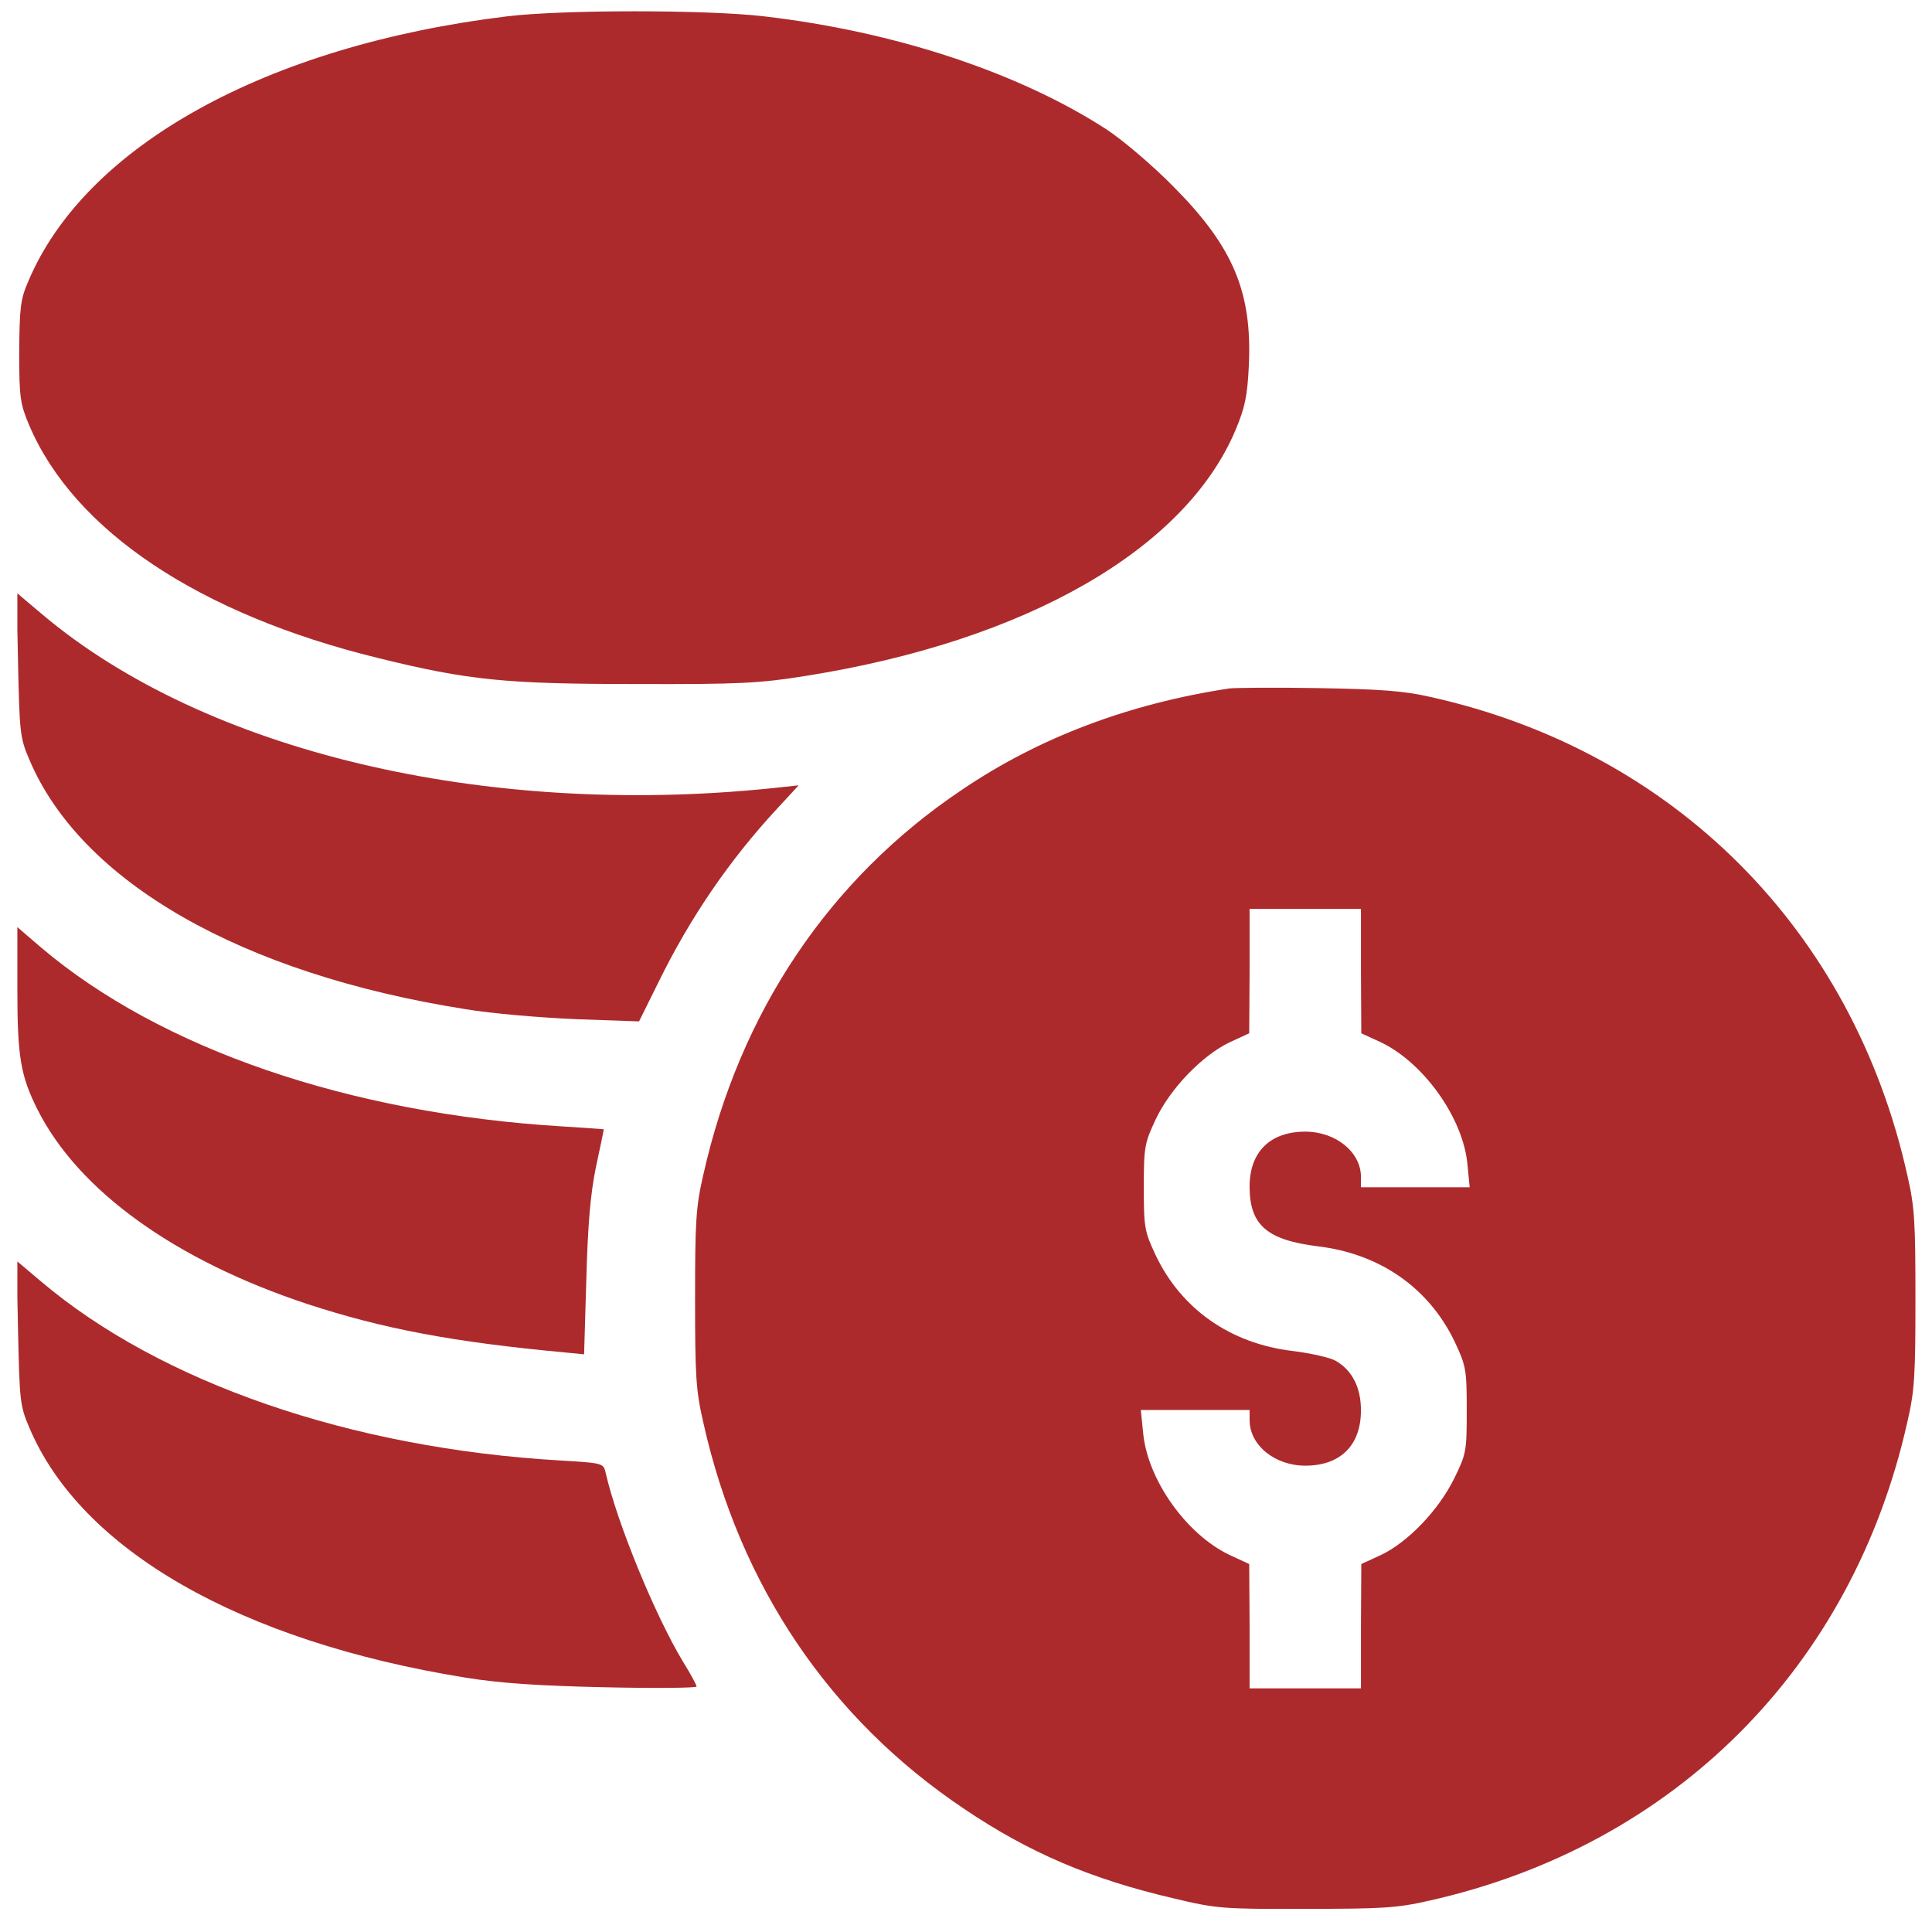 <svg width="61" height="61" viewBox="0 0 61 61" fill="none" xmlns="http://www.w3.org/2000/svg">
<g clip-path="url(#clip0_229:261)">
<path d="M16.017 0.515C8.399 1.44 2.681 4.616 0.888 8.894C0.642 9.456 0.618 9.737 0.606 11.12C0.606 12.573 0.642 12.761 0.923 13.429C2.341 16.757 6.29 19.394 11.938 20.776C14.786 21.48 15.981 21.597 20.06 21.597C23.376 21.608 23.997 21.573 25.45 21.339C32.388 20.237 37.415 17.355 39.009 13.581C39.313 12.854 39.384 12.503 39.431 11.53C39.536 9.222 38.938 7.792 37.052 5.894C36.395 5.226 35.47 4.44 34.942 4.089C32.177 2.296 28.263 0.995 24.114 0.515C22.31 0.304 17.763 0.304 16.017 0.515Z" fill="#AD2A2C"/>
<path d="M0.571 20.987C0.618 23.108 0.63 23.296 0.923 23.976C2.552 27.843 7.626 30.749 14.692 31.862C15.513 32.003 17.095 32.132 18.185 32.179L20.177 32.249L20.81 30.972C21.794 28.968 23.036 27.151 24.524 25.546L25.216 24.796L24.337 24.89C15.29 25.815 6.489 23.73 1.356 19.417L0.524 18.714L0.571 20.987Z" fill="#AD2A2C"/>
<path d="M38.81 21.737C35.645 22.218 32.81 23.284 30.372 24.936C26.177 27.749 23.352 31.968 22.204 37.101C21.97 38.108 21.946 38.589 21.946 41.003C21.946 43.417 21.97 43.898 22.204 44.905C23.352 50.062 26.2 54.269 30.431 57.105C32.493 58.499 34.45 59.331 37.063 59.94C38.388 60.257 38.599 60.28 41.212 60.269C43.626 60.269 44.106 60.245 45.126 60.011C52.86 58.276 58.485 52.651 60.22 44.905C60.454 43.898 60.477 43.417 60.477 41.003C60.477 38.589 60.454 38.108 60.22 37.101C58.497 29.366 52.86 23.718 45.173 22.007C44.306 21.808 43.579 21.761 41.622 21.726C40.274 21.702 39.009 21.714 38.81 21.737ZM42.97 30.655L42.981 32.624L43.591 32.905C44.95 33.55 46.204 35.308 46.333 36.773L46.403 37.487H44.681H42.97V37.159C42.97 36.374 42.173 35.73 41.212 35.73C40.099 35.73 39.454 36.374 39.454 37.464C39.454 38.683 40.005 39.151 41.61 39.351C43.579 39.585 45.126 40.675 45.935 42.374C46.286 43.124 46.31 43.241 46.31 44.519C46.31 45.819 46.298 45.901 45.911 46.687C45.419 47.683 44.446 48.702 43.591 49.101L42.981 49.382L42.97 51.339V53.308H41.212H39.454V51.339L39.442 49.382L38.833 49.101C37.462 48.456 36.22 46.71 36.091 45.222L36.02 44.519H37.743H39.454V44.835C39.454 45.632 40.251 46.276 41.212 46.276C42.325 46.276 42.97 45.632 42.97 44.53C42.97 43.815 42.7 43.276 42.185 42.972C42.009 42.866 41.388 42.726 40.813 42.655C38.845 42.421 37.298 41.331 36.489 39.632C36.138 38.882 36.114 38.765 36.114 37.487C36.114 36.21 36.138 36.093 36.489 35.343C36.946 34.37 37.966 33.315 38.833 32.905L39.442 32.624L39.454 30.655V28.698H41.212H42.97V30.655Z" fill="#AD2A2C"/>
<path d="M0.548 31.241C0.548 33.374 0.653 33.972 1.181 35.026C2.47 37.593 5.528 39.796 9.724 41.179C12.091 41.952 14.294 42.374 17.845 42.702L18.442 42.761L18.513 40.382C18.56 38.648 18.642 37.698 18.817 36.843C18.958 36.198 19.064 35.671 19.064 35.659C19.064 35.648 18.477 35.612 17.751 35.565C11.013 35.155 5.071 33.116 1.298 29.917L0.548 29.273V31.241Z" fill="#AD2A2C"/>
<path d="M0.571 42.069C0.618 44.202 0.63 44.39 0.923 45.069C2.552 48.937 7.579 51.819 14.692 52.968C15.782 53.144 16.977 53.226 19.099 53.273C20.692 53.308 21.993 53.296 21.993 53.249C21.993 53.202 21.806 52.851 21.571 52.476C20.692 51.023 19.485 48.093 19.122 46.499C19.052 46.194 19.028 46.194 17.681 46.112C11.06 45.726 5.06 43.651 1.286 40.452L0.524 39.808L0.571 42.069Z" fill="#AD2A2C"/>
</g>
<defs>
<clipPath id="clip0_229:261">
<rect width="60" height="60" fill="white" transform="translate(0.548 0.339)"/>
</clipPath>
</defs>
</svg>
